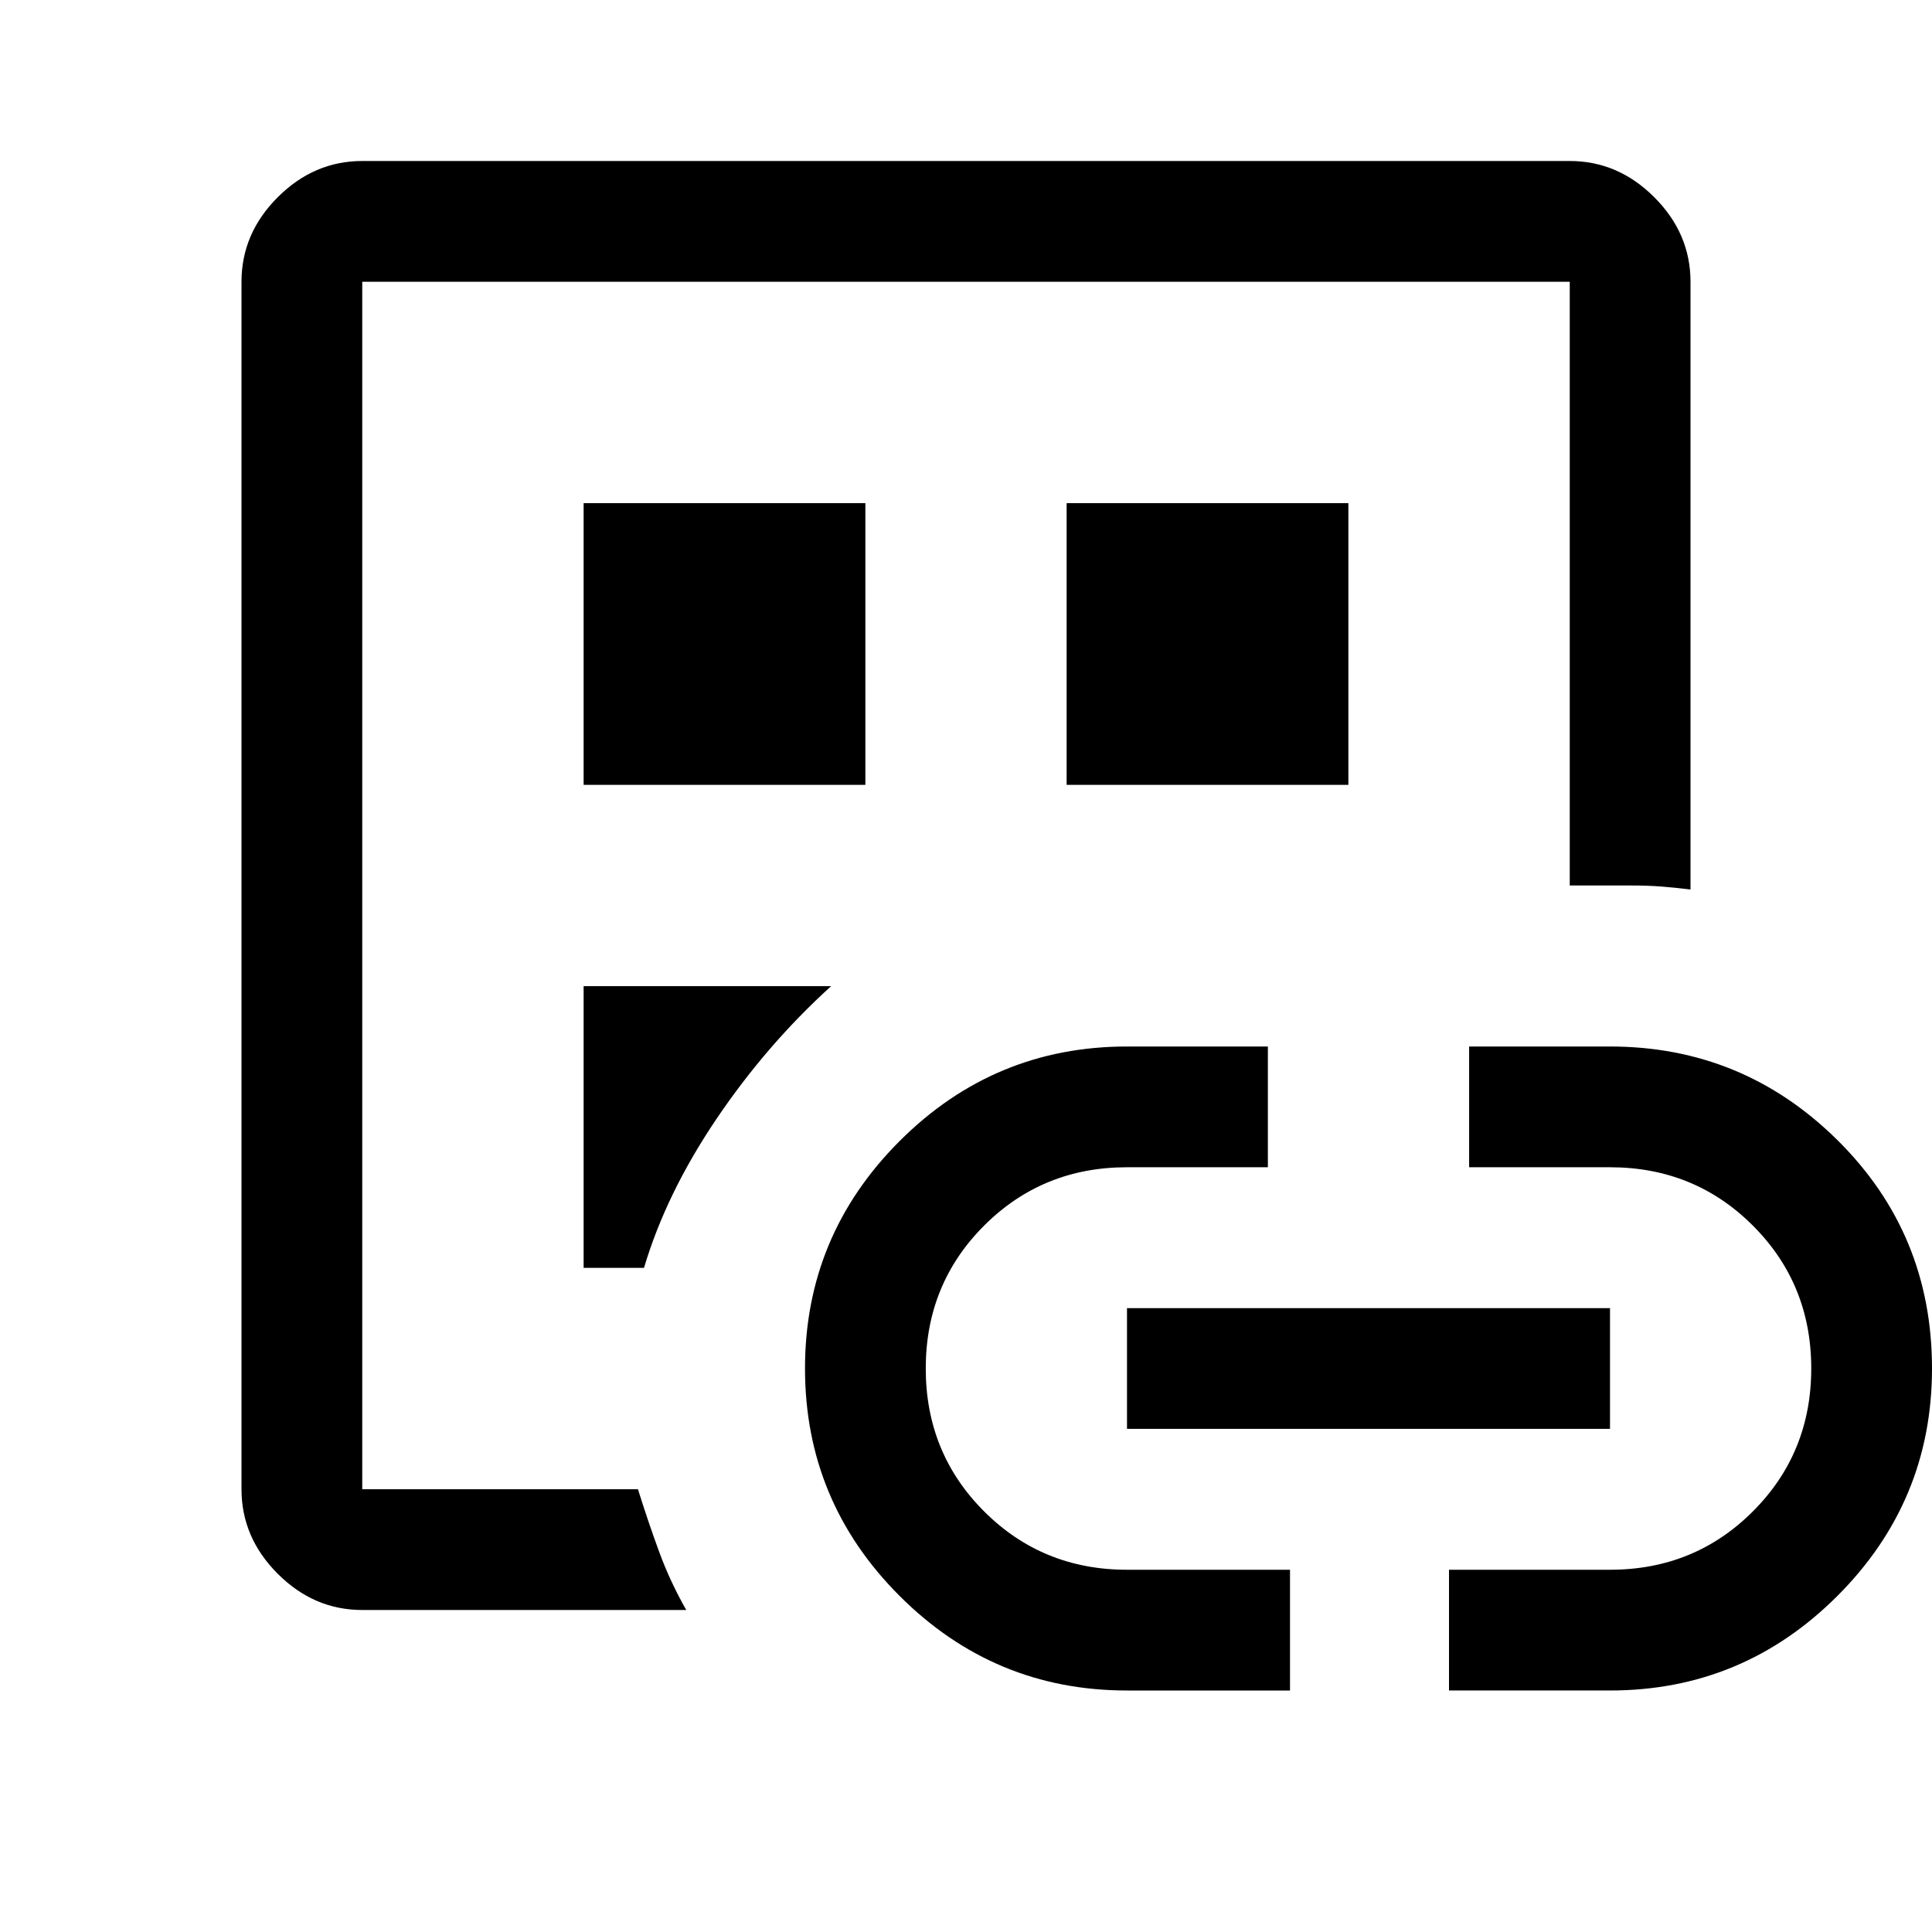 <svg xmlns="http://www.w3.org/2000/svg" width="48" height="48" viewBox="0 -960 960 960"><path d="M180-160q-24 0-42-18t-18-42v-600q0-24 18-42t42-18h600q24 0 42 18t18 42v302q-8-1-14.65-1.5T811-520h-31v-300H180v600h137q5 16 10.5 31t13.5 29H180Zm0-120v60-600 540Zm110-50h30q11-37 36-74t57-66H290v140Zm0-240h140v-140H290v140Zm270 450q-66 0-113-47t-47-113q0-66 47-113t113-47h70v60h-70q-42 0-71 29t-29 71q0 42 29 71t71 29h81v60h-81Zm-30-450h140v-140H530v140Zm30 320v-60h240v60H560Zm160 130v-60h80q42 0 71-29t29-71q0-42-29-71t-71-29h-70v-60h70q66 0 113 46.5T960-280q0 66-47 113t-113 47h-80Z"/></svg>